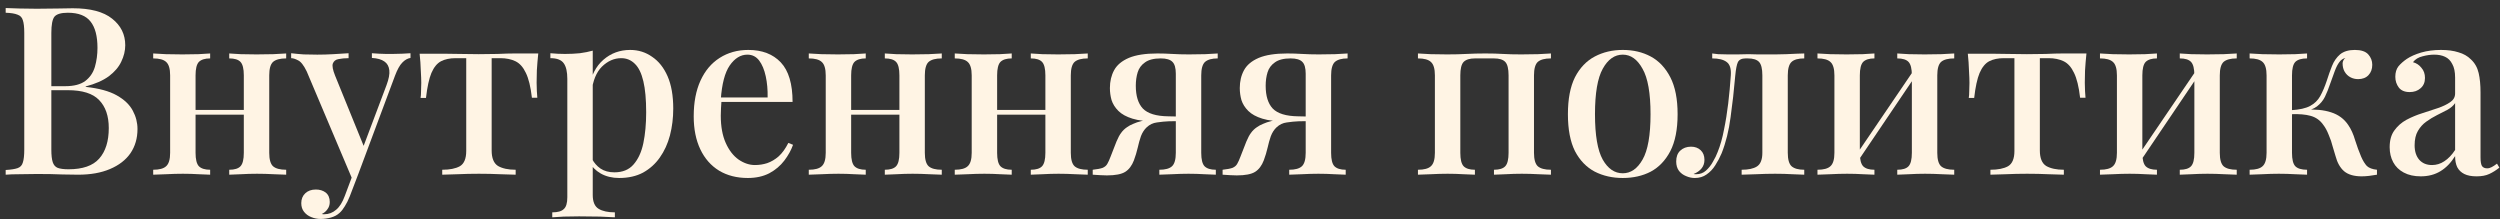 <?xml version="1.0" encoding="UTF-8"?> <svg xmlns="http://www.w3.org/2000/svg" width="308" height="27" viewBox="0 0 308 27" fill="none"><rect x="0" y="0" width="308" height="27" fill="#333333" stroke="none"/> <path d="M0.699 0.99C1.144 1.01 1.714 1.029 2.41 1.048C3.126 1.068 3.831 1.077 4.527 1.077C5.455 1.077 6.335 1.068 7.166 1.048C8.017 1.029 8.616 1.019 8.964 1.019C11.13 1.019 12.744 1.445 13.807 2.295C14.89 3.146 15.431 4.238 15.431 5.572C15.431 6.249 15.267 6.926 14.938 7.602C14.629 8.26 14.117 8.859 13.401 9.4C12.686 9.922 11.739 10.338 10.559 10.647V10.705C12.183 10.879 13.459 11.227 14.387 11.749C15.315 12.271 15.973 12.9 16.359 13.634C16.746 14.35 16.939 15.104 16.939 15.896C16.939 17.037 16.649 18.033 16.069 18.883C15.489 19.715 14.648 20.362 13.546 20.826C12.464 21.29 11.159 21.522 9.631 21.522C9.206 21.522 8.558 21.513 7.688 21.493C6.838 21.455 5.803 21.435 4.585 21.435C3.851 21.435 3.126 21.445 2.41 21.464C1.714 21.464 1.144 21.484 0.699 21.522V20.942C1.357 20.904 1.85 20.826 2.178 20.71C2.507 20.594 2.72 20.362 2.816 20.014C2.932 19.666 2.99 19.144 2.99 18.448V4.064C2.99 3.349 2.932 2.827 2.816 2.498C2.72 2.15 2.497 1.918 2.149 1.802C1.821 1.667 1.337 1.59 0.699 1.57V0.99ZM8.355 1.57C7.524 1.57 6.973 1.735 6.702 2.063C6.451 2.392 6.325 3.059 6.325 4.064V18.448C6.325 19.125 6.383 19.637 6.499 19.985C6.615 20.333 6.818 20.565 7.108 20.681C7.418 20.797 7.862 20.855 8.442 20.855C10.182 20.855 11.439 20.42 12.212 19.55C13.005 18.661 13.401 17.404 13.401 15.78C13.401 14.292 13.005 13.141 12.212 12.329C11.439 11.517 10.153 11.111 8.355 11.111H5.542C5.542 11.111 5.542 11.034 5.542 10.879C5.542 10.705 5.542 10.618 5.542 10.618H8.036C9.1 10.618 9.921 10.406 10.501 9.98C11.081 9.536 11.478 8.956 11.69 8.24C11.903 7.506 12.009 6.723 12.009 5.891C12.009 4.461 11.729 3.388 11.168 2.672C10.608 1.938 9.67 1.57 8.355 1.57Z" fill="#FFF4E4"></path> <path d="M35.258 6.587V7.196C34.504 7.196 33.962 7.341 33.634 7.631C33.324 7.921 33.17 8.472 33.17 9.284V18.825C33.17 19.637 33.324 20.188 33.634 20.478C33.962 20.768 34.504 20.913 35.258 20.913V21.522C34.929 21.503 34.417 21.484 33.721 21.464C33.025 21.426 32.338 21.406 31.662 21.406C31.004 21.406 30.347 21.426 29.69 21.464C29.052 21.484 28.568 21.503 28.24 21.522V20.913C28.897 20.913 29.361 20.768 29.632 20.478C29.902 20.188 30.038 19.637 30.038 18.825V9.284C30.038 8.472 29.902 7.921 29.632 7.631C29.361 7.341 28.897 7.196 28.24 7.196V6.587C28.568 6.607 29.042 6.636 29.661 6.674C30.299 6.694 30.946 6.703 31.604 6.703C32.28 6.703 32.967 6.694 33.663 6.674C34.378 6.636 34.91 6.607 35.258 6.587ZM25.891 6.587V7.196C25.253 7.196 24.789 7.341 24.499 7.631C24.228 7.921 24.093 8.472 24.093 9.284V18.825C24.093 19.637 24.228 20.188 24.499 20.478C24.789 20.768 25.253 20.913 25.891 20.913V21.522C25.581 21.503 25.108 21.484 24.47 21.464C23.851 21.426 23.203 21.406 22.527 21.406C21.869 21.406 21.183 21.426 20.468 21.464C19.752 21.484 19.221 21.503 18.873 21.522V20.913C19.627 20.913 20.158 20.768 20.468 20.478C20.796 20.188 20.961 19.637 20.961 18.825V9.284C20.961 8.472 20.796 7.921 20.468 7.631C20.158 7.341 19.627 7.196 18.873 7.196V6.587C19.221 6.607 19.743 6.636 20.439 6.674C21.135 6.694 21.811 6.703 22.469 6.703C23.145 6.703 23.803 6.694 24.441 6.674C25.098 6.636 25.581 6.607 25.891 6.587ZM31.082 13.547V14.127H22.904V13.547H31.082Z" fill="#FFF4E4"></path> <path d="M50.573 6.558V7.138C50.206 7.196 49.867 7.39 49.558 7.718C49.249 8.028 48.949 8.569 48.659 9.342L44.135 21.464L43.439 22.16L37.784 8.791C37.417 8.037 37.059 7.583 36.711 7.428C36.382 7.254 36.102 7.167 35.87 7.167V6.558C36.353 6.616 36.866 6.665 37.407 6.703C37.948 6.723 38.509 6.732 39.089 6.732C39.746 6.732 40.404 6.713 41.061 6.674C41.738 6.636 42.366 6.597 42.946 6.558V7.167C42.482 7.167 42.066 7.206 41.699 7.283C41.351 7.341 41.119 7.525 41.003 7.834C40.906 8.124 41.003 8.627 41.293 9.342L44.889 18.187L44.686 18.274L47.615 10.502C47.905 9.729 48.021 9.11 47.963 8.646C47.905 8.163 47.702 7.805 47.354 7.573C47.006 7.322 46.494 7.177 45.817 7.138V6.558C46.146 6.578 46.445 6.597 46.716 6.616C47.006 6.616 47.286 6.626 47.557 6.645C47.828 6.645 48.098 6.645 48.369 6.645C48.794 6.645 49.191 6.636 49.558 6.616C49.945 6.597 50.283 6.578 50.573 6.558ZM44.135 21.464L43.091 24.19C42.898 24.674 42.695 25.08 42.482 25.408C42.289 25.737 42.076 26.008 41.844 26.22C41.554 26.491 41.196 26.684 40.771 26.8C40.346 26.916 39.92 26.974 39.495 26.974C39.089 26.974 38.702 26.897 38.335 26.742C37.987 26.607 37.697 26.394 37.465 26.104C37.233 25.814 37.117 25.457 37.117 25.031C37.117 24.529 37.281 24.123 37.61 23.813C37.939 23.504 38.374 23.349 38.915 23.349C39.398 23.349 39.804 23.475 40.133 23.726C40.462 23.997 40.626 24.384 40.626 24.886C40.626 25.234 40.529 25.534 40.336 25.785C40.162 26.037 39.93 26.23 39.64 26.365C39.698 26.385 39.756 26.394 39.814 26.394C39.872 26.394 39.92 26.394 39.959 26.394C40.5 26.394 40.984 26.211 41.409 25.843C41.834 25.495 42.192 24.925 42.482 24.132L43.526 21.348L44.135 21.464Z" fill="#FFF4E4"></path> <path d="M66.314 6.587C66.237 7.322 66.179 8.018 66.14 8.675C66.121 9.333 66.111 9.835 66.111 10.183C66.111 10.551 66.121 10.899 66.14 11.227C66.159 11.556 66.179 11.827 66.198 12.039H65.531C65.376 10.686 65.125 9.661 64.777 8.965C64.448 8.269 64.023 7.796 63.501 7.544C62.979 7.293 62.36 7.167 61.645 7.167H60.572V18.535C60.572 19.483 60.833 20.121 61.355 20.449C61.896 20.759 62.621 20.913 63.53 20.913V21.522C63.066 21.503 62.428 21.484 61.616 21.464C60.804 21.426 59.934 21.406 59.006 21.406C58.097 21.406 57.227 21.426 56.396 21.464C55.584 21.484 54.946 21.503 54.482 21.522V20.913C55.41 20.913 56.135 20.768 56.657 20.478C57.179 20.169 57.44 19.541 57.44 18.593V7.167H56.135C55.42 7.167 54.82 7.293 54.337 7.544C53.854 7.796 53.457 8.279 53.148 8.994C52.858 9.69 52.636 10.715 52.481 12.068H51.814C51.853 11.856 51.872 11.585 51.872 11.256C51.891 10.928 51.901 10.58 51.901 10.212C51.901 9.864 51.882 9.362 51.843 8.704C51.824 8.028 51.775 7.332 51.698 6.616H54.569C55.188 6.616 55.884 6.626 56.657 6.645C57.43 6.665 58.204 6.674 58.977 6.674C59.75 6.674 60.524 6.665 61.297 6.645C62.09 6.607 62.795 6.587 63.414 6.587H66.314Z" fill="#FFF4E4"></path> <path d="M73.026 6.239V24.016C73.026 24.867 73.268 25.437 73.751 25.727C74.234 26.017 74.901 26.162 75.752 26.162V26.771C75.308 26.752 74.689 26.723 73.896 26.684C73.103 26.665 72.253 26.655 71.344 26.655C70.706 26.655 70.078 26.665 69.459 26.684C68.841 26.723 68.367 26.752 68.038 26.771V26.162C68.715 26.162 69.189 26.027 69.459 25.756C69.749 25.505 69.894 25.022 69.894 24.306V9.719C69.894 8.849 69.749 8.211 69.459 7.805C69.169 7.38 68.618 7.167 67.806 7.167V6.558C68.425 6.616 69.024 6.645 69.604 6.645C70.242 6.645 70.851 6.616 71.431 6.558C72.011 6.481 72.543 6.375 73.026 6.239ZM77.637 6.152C78.642 6.152 79.541 6.433 80.334 6.993C81.146 7.535 81.784 8.337 82.248 9.4C82.712 10.464 82.944 11.788 82.944 13.373C82.944 14.533 82.809 15.635 82.538 16.679C82.267 17.704 81.852 18.613 81.291 19.405C80.75 20.179 80.064 20.797 79.232 21.261C78.401 21.706 77.415 21.928 76.274 21.928C75.424 21.928 74.669 21.745 74.012 21.377C73.374 21.01 72.92 20.546 72.649 19.985L72.939 19.579C73.191 20.063 73.538 20.459 73.983 20.768C74.447 21.078 75.017 21.232 75.694 21.232C76.7 21.232 77.483 20.913 78.043 20.275C78.623 19.618 79.029 18.738 79.261 17.636C79.493 16.515 79.609 15.249 79.609 13.837C79.609 12.252 79.493 10.976 79.261 10.009C79.029 9.023 78.681 8.308 78.217 7.863C77.753 7.399 77.192 7.167 76.535 7.167C75.665 7.167 74.873 7.515 74.157 8.211C73.461 8.907 73.036 9.951 72.881 11.343L72.591 10.734C72.843 9.284 73.422 8.163 74.331 7.37C75.259 6.558 76.361 6.152 77.637 6.152Z" fill="#FFF4E4"></path> <path d="M92.193 6.152C93.894 6.152 95.228 6.665 96.195 7.689C97.161 8.714 97.645 10.338 97.645 12.561H87.64L87.582 12.01H94.571C94.59 11.063 94.513 10.193 94.339 9.4C94.165 8.588 93.894 7.941 93.527 7.457C93.159 6.974 92.676 6.732 92.077 6.732C91.245 6.732 90.52 7.177 89.902 8.066C89.302 8.936 88.935 10.338 88.8 12.271L88.887 12.416C88.867 12.687 88.848 12.987 88.829 13.315C88.809 13.625 88.8 13.934 88.8 14.243C88.8 15.577 89.003 16.699 89.409 17.607C89.815 18.516 90.346 19.202 91.004 19.666C91.661 20.111 92.328 20.333 93.005 20.333C93.527 20.333 94.029 20.256 94.513 20.101C95.015 19.927 95.489 19.647 95.934 19.26C96.378 18.854 96.775 18.303 97.123 17.607L97.703 17.839C97.471 18.497 97.113 19.144 96.63 19.782C96.146 20.42 95.528 20.942 94.774 21.348C94.02 21.735 93.14 21.928 92.135 21.928C90.781 21.928 89.602 21.629 88.597 21.029C87.591 20.411 86.818 19.531 86.277 18.39C85.735 17.25 85.465 15.896 85.465 14.33C85.465 12.61 85.745 11.14 86.306 9.922C86.866 8.704 87.649 7.776 88.655 7.138C89.679 6.481 90.859 6.152 92.193 6.152Z" fill="#FFF4E4"></path> <path d="M116.027 6.587V7.196C115.273 7.196 114.732 7.341 114.403 7.631C114.094 7.921 113.939 8.472 113.939 9.284V18.825C113.939 19.637 114.094 20.188 114.403 20.478C114.732 20.768 115.273 20.913 116.027 20.913V21.522C115.699 21.503 115.186 21.484 114.49 21.464C113.794 21.426 113.108 21.406 112.431 21.406C111.774 21.406 111.117 21.426 110.459 21.464C109.821 21.484 109.338 21.503 109.009 21.522V20.913C109.667 20.913 110.131 20.768 110.401 20.478C110.672 20.188 110.807 19.637 110.807 18.825V9.284C110.807 8.472 110.672 7.921 110.401 7.631C110.131 7.341 109.667 7.196 109.009 7.196V6.587C109.338 6.607 109.812 6.636 110.43 6.674C111.068 6.694 111.716 6.703 112.373 6.703C113.05 6.703 113.736 6.694 114.432 6.674C115.148 6.636 115.679 6.607 116.027 6.587ZM106.66 6.587V7.196C106.022 7.196 105.558 7.341 105.268 7.631C104.998 7.921 104.862 8.472 104.862 9.284V18.825C104.862 19.637 104.998 20.188 105.268 20.478C105.558 20.768 106.022 20.913 106.66 20.913V21.522C106.351 21.503 105.877 21.484 105.239 21.464C104.621 21.426 103.973 21.406 103.296 21.406C102.639 21.406 101.953 21.426 101.237 21.464C100.522 21.484 99.99 21.503 99.642 21.522V20.913C100.396 20.913 100.928 20.768 101.237 20.478C101.566 20.188 101.73 19.637 101.73 18.825V9.284C101.73 8.472 101.566 7.921 101.237 7.631C100.928 7.341 100.396 7.196 99.642 7.196V6.587C99.99 6.607 100.512 6.636 101.208 6.674C101.904 6.694 102.581 6.703 103.238 6.703C103.915 6.703 104.572 6.694 105.21 6.674C105.868 6.636 106.351 6.607 106.66 6.587ZM111.851 13.547V14.127H103.673V13.547H111.851Z" fill="#FFF4E4"></path> <path d="M134.011 6.587V7.196C133.257 7.196 132.715 7.341 132.387 7.631C132.077 7.921 131.923 8.472 131.923 9.284V18.825C131.923 19.637 132.077 20.188 132.387 20.478C132.715 20.768 133.257 20.913 134.011 20.913V21.522C133.682 21.503 133.17 21.484 132.474 21.464C131.778 21.426 131.091 21.406 130.415 21.406C129.757 21.406 129.1 21.426 128.443 21.464C127.805 21.484 127.321 21.503 126.993 21.522V20.913C127.65 20.913 128.114 20.768 128.385 20.478C128.655 20.188 128.791 19.637 128.791 18.825V9.284C128.791 8.472 128.655 7.921 128.385 7.631C128.114 7.341 127.65 7.196 126.993 7.196V6.587C127.321 6.607 127.795 6.636 128.414 6.674C129.052 6.694 129.699 6.703 130.357 6.703C131.033 6.703 131.72 6.694 132.416 6.674C133.131 6.636 133.663 6.607 134.011 6.587ZM124.644 6.587V7.196C124.006 7.196 123.542 7.341 123.252 7.631C122.981 7.921 122.846 8.472 122.846 9.284V18.825C122.846 19.637 122.981 20.188 123.252 20.478C123.542 20.768 124.006 20.913 124.644 20.913V21.522C124.334 21.503 123.861 21.484 123.223 21.464C122.604 21.426 121.956 21.406 121.28 21.406C120.622 21.406 119.936 21.426 119.221 21.464C118.505 21.484 117.974 21.503 117.626 21.522V20.913C118.38 20.913 118.911 20.768 119.221 20.478C119.549 20.188 119.714 19.637 119.714 18.825V9.284C119.714 8.472 119.549 7.921 119.221 7.631C118.911 7.341 118.38 7.196 117.626 7.196V6.587C117.974 6.607 118.496 6.636 119.192 6.674C119.888 6.694 120.564 6.703 121.222 6.703C121.898 6.703 122.556 6.694 123.194 6.674C123.851 6.636 124.334 6.607 124.644 6.587ZM129.835 13.547V14.127H121.657V13.547H129.835Z" fill="#FFF4E4"></path> <path d="M150.022 6.587V7.196C149.307 7.196 148.785 7.341 148.456 7.631C148.147 7.921 147.992 8.472 147.992 9.284V18.825C147.992 19.637 148.127 20.188 148.398 20.478C148.688 20.768 149.152 20.913 149.79 20.913V21.522C149.481 21.503 149.007 21.484 148.369 21.464C147.75 21.426 147.103 21.406 146.426 21.406C145.769 21.406 145.092 21.426 144.396 21.464C143.7 21.484 143.178 21.503 142.83 21.522V20.913C143.565 20.913 144.087 20.768 144.396 20.478C144.705 20.188 144.86 19.637 144.86 18.825V9.081C144.86 8.385 144.725 7.902 144.454 7.631C144.183 7.341 143.7 7.196 143.004 7.196C142.153 7.196 141.506 7.361 141.061 7.689C140.616 7.999 140.317 8.405 140.162 8.907C140.007 9.41 139.93 9.961 139.93 10.56C139.93 11.817 140.22 12.755 140.8 13.373C141.399 13.992 142.443 14.311 143.932 14.33C144.377 14.35 144.821 14.359 145.266 14.359C145.73 14.359 146.175 14.359 146.6 14.359L146.658 14.91C145.711 14.91 144.879 14.92 144.164 14.939C143.468 14.959 142.907 14.968 142.482 14.968C141.264 14.968 140.278 14.852 139.524 14.62C138.77 14.388 138.19 14.069 137.784 13.663C137.378 13.257 137.098 12.813 136.943 12.329C136.808 11.846 136.74 11.353 136.74 10.85C136.74 10.019 136.914 9.284 137.262 8.646C137.61 8.008 138.209 7.506 139.06 7.138C139.93 6.771 141.109 6.587 142.598 6.587C143.178 6.587 143.787 6.607 144.425 6.645C145.082 6.684 145.769 6.703 146.484 6.703C147.141 6.703 147.808 6.694 148.485 6.674C149.181 6.636 149.693 6.607 150.022 6.587ZM144.048 14.649V14.939C143.545 14.959 143.043 15.007 142.54 15.084C142.057 15.142 141.631 15.345 141.264 15.693C140.974 15.964 140.742 16.322 140.568 16.766C140.413 17.211 140.278 17.694 140.162 18.216C140.046 18.719 139.891 19.231 139.698 19.753C139.447 20.411 139.089 20.884 138.625 21.174C138.161 21.464 137.407 21.609 136.363 21.609C136.112 21.609 135.841 21.6 135.551 21.58C135.261 21.561 134.952 21.542 134.623 21.522V20.913C135.164 20.855 135.57 20.778 135.841 20.681C136.112 20.565 136.305 20.401 136.421 20.188C136.556 19.956 136.692 19.657 136.827 19.289C137.136 18.497 137.378 17.878 137.552 17.433C137.745 16.969 137.939 16.612 138.132 16.36C138.325 16.09 138.567 15.858 138.857 15.664C139.07 15.51 139.321 15.374 139.611 15.258C139.901 15.123 140.249 15.007 140.655 14.91C141.061 14.814 141.544 14.746 142.105 14.707C142.666 14.649 143.313 14.63 144.048 14.649Z" fill="#FFF4E4"></path> <path d="M166.023 6.587V7.196C165.308 7.196 164.786 7.341 164.457 7.631C164.148 7.921 163.993 8.472 163.993 9.284V18.825C163.993 19.637 164.128 20.188 164.399 20.478C164.689 20.768 165.153 20.913 165.791 20.913V21.522C165.482 21.503 165.008 21.484 164.37 21.464C163.751 21.426 163.104 21.406 162.427 21.406C161.77 21.406 161.093 21.426 160.397 21.464C159.701 21.484 159.179 21.503 158.831 21.522V20.913C159.566 20.913 160.088 20.768 160.397 20.478C160.706 20.188 160.861 19.637 160.861 18.825V9.081C160.861 8.385 160.726 7.902 160.455 7.631C160.184 7.341 159.701 7.196 159.005 7.196C158.154 7.196 157.507 7.361 157.062 7.689C156.617 7.999 156.318 8.405 156.163 8.907C156.008 9.41 155.931 9.961 155.931 10.56C155.931 11.817 156.221 12.755 156.801 13.373C157.4 13.992 158.444 14.311 159.933 14.33C160.378 14.35 160.822 14.359 161.267 14.359C161.731 14.359 162.176 14.359 162.601 14.359L162.659 14.91C161.712 14.91 160.88 14.92 160.165 14.939C159.469 14.959 158.908 14.968 158.483 14.968C157.265 14.968 156.279 14.852 155.525 14.62C154.771 14.388 154.191 14.069 153.785 13.663C153.379 13.257 153.099 12.813 152.944 12.329C152.809 11.846 152.741 11.353 152.741 10.85C152.741 10.019 152.915 9.284 153.263 8.646C153.611 8.008 154.21 7.506 155.061 7.138C155.931 6.771 157.11 6.587 158.599 6.587C159.179 6.587 159.788 6.607 160.426 6.645C161.083 6.684 161.77 6.703 162.485 6.703C163.142 6.703 163.809 6.694 164.486 6.674C165.182 6.636 165.694 6.607 166.023 6.587ZM160.049 14.649V14.939C159.546 14.959 159.044 15.007 158.541 15.084C158.058 15.142 157.632 15.345 157.265 15.693C156.975 15.964 156.743 16.322 156.569 16.766C156.414 17.211 156.279 17.694 156.163 18.216C156.047 18.719 155.892 19.231 155.699 19.753C155.448 20.411 155.09 20.884 154.626 21.174C154.162 21.464 153.408 21.609 152.364 21.609C152.113 21.609 151.842 21.6 151.552 21.58C151.262 21.561 150.953 21.542 150.624 21.522V20.913C151.165 20.855 151.571 20.778 151.842 20.681C152.113 20.565 152.306 20.401 152.422 20.188C152.557 19.956 152.693 19.657 152.828 19.289C153.137 18.497 153.379 17.878 153.553 17.433C153.746 16.969 153.94 16.612 154.133 16.36C154.326 16.09 154.568 15.858 154.858 15.664C155.071 15.51 155.322 15.374 155.612 15.258C155.902 15.123 156.25 15.007 156.656 14.91C157.062 14.814 157.545 14.746 158.106 14.707C158.667 14.649 159.314 14.63 160.049 14.649Z" fill="#FFF4E4"></path> <path d="M191.076 6.587V7.196C190.322 7.196 189.781 7.341 189.452 7.631C189.143 7.921 188.988 8.472 188.988 9.284V18.825C188.988 19.637 189.143 20.188 189.452 20.478C189.781 20.768 190.322 20.913 191.076 20.913V21.522C190.747 21.503 190.235 21.484 189.539 21.464C188.843 21.426 188.157 21.406 187.48 21.406C186.823 21.406 186.165 21.426 185.508 21.464C184.87 21.484 184.387 21.503 184.058 21.522V20.913C184.715 20.913 185.179 20.768 185.45 20.478C185.721 20.188 185.856 19.637 185.856 18.825V9.284C185.856 8.472 185.721 7.921 185.45 7.631C185.179 7.341 184.715 7.196 184.058 7.196H181.709C181.071 7.196 180.607 7.341 180.317 7.631C180.046 7.921 179.911 8.472 179.911 9.284V18.825C179.911 19.637 180.046 20.188 180.317 20.478C180.607 20.768 181.071 20.913 181.709 20.913V21.522C181.4 21.503 180.926 21.484 180.288 21.464C179.669 21.426 179.022 21.406 178.345 21.406C177.688 21.406 177.001 21.426 176.286 21.464C175.571 21.484 175.039 21.503 174.691 21.522V20.913C175.445 20.913 175.977 20.768 176.286 20.478C176.615 20.188 176.779 19.637 176.779 18.825V9.284C176.779 8.472 176.615 7.921 176.286 7.631C175.977 7.341 175.445 7.196 174.691 7.196V6.587C175.039 6.607 175.561 6.636 176.257 6.674C176.953 6.694 177.63 6.703 178.287 6.703C179.157 6.703 179.95 6.684 180.665 6.645C181.4 6.607 182.173 6.587 182.985 6.587C183.816 6.587 184.541 6.607 185.16 6.645C185.798 6.684 186.552 6.703 187.422 6.703C188.099 6.703 188.785 6.694 189.481 6.674C190.196 6.636 190.728 6.607 191.076 6.587Z" fill="#FFF4E4"></path> <path d="M199.924 6.152C201.22 6.152 202.37 6.423 203.375 6.964C204.381 7.506 205.183 8.356 205.782 9.516C206.382 10.676 206.681 12.194 206.681 14.069C206.681 15.945 206.382 17.462 205.782 18.622C205.183 19.763 204.381 20.604 203.375 21.145C202.37 21.667 201.22 21.928 199.924 21.928C198.648 21.928 197.498 21.667 196.473 21.145C195.449 20.604 194.637 19.763 194.037 18.622C193.457 17.462 193.167 15.945 193.167 14.069C193.167 12.194 193.457 10.676 194.037 9.516C194.637 8.356 195.449 7.506 196.473 6.964C197.498 6.423 198.648 6.152 199.924 6.152ZM199.924 6.732C198.919 6.732 198.097 7.312 197.459 8.472C196.821 9.613 196.502 11.479 196.502 14.069C196.502 16.66 196.821 18.526 197.459 19.666C198.097 20.788 198.919 21.348 199.924 21.348C200.91 21.348 201.722 20.788 202.36 19.666C203.018 18.526 203.346 16.66 203.346 14.069C203.346 11.479 203.018 9.613 202.36 8.472C201.722 7.312 200.91 6.732 199.924 6.732Z" fill="#FFF4E4"></path> <path d="M222.284 6.587V7.196C221.549 7.196 221.027 7.341 220.718 7.631C220.409 7.921 220.254 8.472 220.254 9.284V18.825C220.254 19.637 220.409 20.188 220.718 20.478C221.047 20.768 221.569 20.913 222.284 20.913V21.522C221.955 21.503 221.462 21.484 220.805 21.464C220.167 21.426 219.461 21.406 218.688 21.406C217.934 21.406 217.161 21.426 216.368 21.464C215.595 21.484 214.995 21.503 214.57 21.522V20.913C215.401 20.913 216.03 20.778 216.455 20.507C216.9 20.217 217.122 19.657 217.122 18.825V9.284C217.122 8.472 216.987 7.921 216.716 7.631C216.445 7.341 215.981 7.196 215.324 7.196H215.063C214.58 7.196 214.261 7.351 214.106 7.66C213.971 7.95 213.864 8.492 213.787 9.284C213.632 11.082 213.439 12.803 213.207 14.446C212.994 16.09 212.627 17.569 212.105 18.883C211.892 19.386 211.631 19.879 211.322 20.362C211.032 20.826 210.674 21.203 210.249 21.493C209.843 21.783 209.36 21.928 208.799 21.928C208.432 21.928 208.074 21.851 207.726 21.696C207.378 21.561 207.088 21.348 206.856 21.058C206.624 20.749 206.508 20.362 206.508 19.898C206.508 19.318 206.672 18.874 207.001 18.564C207.349 18.236 207.794 18.071 208.335 18.071C208.818 18.071 209.215 18.216 209.524 18.506C209.833 18.796 209.988 19.193 209.988 19.695C209.988 20.101 209.872 20.449 209.64 20.739C209.408 21.029 209.079 21.261 208.654 21.435C208.693 21.455 208.741 21.464 208.799 21.464C208.876 21.464 208.934 21.464 208.973 21.464C209.437 21.464 209.833 21.319 210.162 21.029C210.51 20.72 210.8 20.353 211.032 19.927C211.283 19.502 211.477 19.106 211.612 18.738C211.941 17.926 212.202 17.008 212.395 15.983C212.608 14.959 212.782 13.876 212.917 12.735C213.052 11.595 213.159 10.444 213.236 9.284C213.294 8.472 213.12 7.921 212.714 7.631C212.327 7.341 211.738 7.196 210.945 7.196V6.587C211.1 6.607 211.341 6.636 211.67 6.674C212.018 6.694 212.424 6.703 212.888 6.703C213.275 6.703 213.671 6.703 214.077 6.703C214.483 6.684 214.928 6.674 215.411 6.674C215.836 6.674 216.213 6.684 216.542 6.703C216.89 6.703 217.238 6.703 217.586 6.703C217.953 6.703 218.35 6.703 218.775 6.703C219.2 6.703 219.635 6.694 220.08 6.674C220.544 6.655 220.969 6.636 221.356 6.616C221.762 6.597 222.071 6.587 222.284 6.587Z" fill="#FFF4E4"></path> <path d="M240.761 6.587V7.196C240.007 7.196 239.465 7.341 239.137 7.631C238.827 7.921 238.673 8.472 238.673 9.284V18.825C238.673 19.637 238.827 20.188 239.137 20.478C239.465 20.768 240.007 20.913 240.761 20.913V21.522C240.432 21.503 239.92 21.484 239.224 21.464C238.528 21.426 237.841 21.406 237.165 21.406C236.507 21.406 235.85 21.426 235.193 21.464C234.555 21.484 234.071 21.503 233.743 21.522V20.913C234.4 20.913 234.864 20.768 235.135 20.478C235.405 20.188 235.541 19.637 235.541 18.825V9.284C235.541 8.472 235.405 7.921 235.135 7.631C234.864 7.341 234.4 7.196 233.743 7.196V6.587C234.071 6.607 234.545 6.636 235.164 6.674C235.802 6.694 236.449 6.703 237.107 6.703C237.783 6.703 238.47 6.694 239.166 6.674C239.881 6.636 240.413 6.607 240.761 6.587ZM230.93 6.587V7.196C230.292 7.196 229.828 7.341 229.538 7.631C229.267 7.921 229.132 8.472 229.132 9.284V18.825C229.132 19.637 229.267 20.188 229.538 20.478C229.828 20.768 230.292 20.913 230.93 20.913V21.522C230.62 21.503 230.147 21.484 229.509 21.464C228.89 21.426 228.242 21.406 227.566 21.406C226.908 21.406 226.222 21.426 225.507 21.464C224.791 21.484 224.26 21.503 223.912 21.522V20.913C224.666 20.913 225.197 20.768 225.507 20.478C225.835 20.188 226 19.637 226 18.825V9.284C226 8.472 225.835 7.921 225.507 7.631C225.197 7.341 224.666 7.196 223.912 7.196V6.587C224.26 6.607 224.782 6.636 225.478 6.674C226.174 6.694 226.85 6.703 227.508 6.703C228.184 6.703 228.842 6.694 229.48 6.674C230.137 6.636 230.62 6.607 230.93 6.587ZM235.86 8.53L236.324 8.849L228.726 20.101L228.233 19.753L235.86 8.53Z" fill="#FFF4E4"></path> <path d="M257.051 6.587C256.974 7.322 256.916 8.018 256.877 8.675C256.858 9.333 256.848 9.835 256.848 10.183C256.848 10.551 256.858 10.899 256.877 11.227C256.897 11.556 256.916 11.827 256.935 12.039H256.268C256.114 10.686 255.862 9.661 255.514 8.965C255.186 8.269 254.76 7.796 254.238 7.544C253.716 7.293 253.098 7.167 252.382 7.167H251.309V18.535C251.309 19.483 251.57 20.121 252.092 20.449C252.634 20.759 253.359 20.913 254.267 20.913V21.522C253.803 21.503 253.165 21.484 252.353 21.464C251.541 21.426 250.671 21.406 249.743 21.406C248.835 21.406 247.965 21.426 247.133 21.464C246.321 21.484 245.683 21.503 245.219 21.522V20.913C246.147 20.913 246.872 20.768 247.394 20.478C247.916 20.169 248.177 19.541 248.177 18.593V7.167H246.872C246.157 7.167 245.558 7.293 245.074 7.544C244.591 7.796 244.195 8.279 243.885 8.994C243.595 9.69 243.373 10.715 243.218 12.068H242.551C242.59 11.856 242.609 11.585 242.609 11.256C242.629 10.928 242.638 10.58 242.638 10.212C242.638 9.864 242.619 9.362 242.58 8.704C242.561 8.028 242.513 7.332 242.435 6.616H245.306C245.925 6.616 246.621 6.626 247.394 6.645C248.168 6.665 248.941 6.674 249.714 6.674C250.488 6.674 251.261 6.665 252.034 6.645C252.827 6.607 253.533 6.587 254.151 6.587H257.051Z" fill="#FFF4E4"></path> <path d="M275.566 6.587V7.196C274.812 7.196 274.271 7.341 273.942 7.631C273.633 7.921 273.478 8.472 273.478 9.284V18.825C273.478 19.637 273.633 20.188 273.942 20.478C274.271 20.768 274.812 20.913 275.566 20.913V21.522C275.238 21.503 274.725 21.484 274.029 21.464C273.333 21.426 272.647 21.406 271.97 21.406C271.313 21.406 270.656 21.426 269.998 21.464C269.36 21.484 268.877 21.503 268.548 21.522V20.913C269.206 20.913 269.67 20.768 269.94 20.478C270.211 20.188 270.346 19.637 270.346 18.825V9.284C270.346 8.472 270.211 7.921 269.94 7.631C269.67 7.341 269.206 7.196 268.548 7.196V6.587C268.877 6.607 269.351 6.636 269.969 6.674C270.607 6.694 271.255 6.703 271.912 6.703C272.589 6.703 273.275 6.694 273.971 6.674C274.687 6.636 275.218 6.607 275.566 6.587ZM265.735 6.587V7.196C265.097 7.196 264.633 7.341 264.343 7.631C264.073 7.921 263.937 8.472 263.937 9.284V18.825C263.937 19.637 264.073 20.188 264.343 20.478C264.633 20.768 265.097 20.913 265.735 20.913V21.522C265.426 21.503 264.952 21.484 264.314 21.464C263.696 21.426 263.048 21.406 262.371 21.406C261.714 21.406 261.028 21.426 260.312 21.464C259.597 21.484 259.065 21.503 258.717 21.522V20.913C259.471 20.913 260.003 20.768 260.312 20.478C260.641 20.188 260.805 19.637 260.805 18.825V9.284C260.805 8.472 260.641 7.921 260.312 7.631C260.003 7.341 259.471 7.196 258.717 7.196V6.587C259.065 6.607 259.587 6.636 260.283 6.674C260.979 6.694 261.656 6.703 262.313 6.703C262.99 6.703 263.647 6.694 264.285 6.674C264.943 6.636 265.426 6.607 265.735 6.587ZM270.665 8.53L271.129 8.849L263.531 20.101L263.038 19.753L270.665 8.53Z" fill="#FFF4E4"></path> <path d="M290.117 6.152C290.89 6.152 291.441 6.336 291.77 6.703C292.099 7.071 292.263 7.496 292.263 7.979C292.263 8.501 292.108 8.927 291.799 9.255C291.49 9.584 291.064 9.748 290.523 9.748C290.175 9.748 289.856 9.671 289.566 9.516C289.276 9.362 289.044 9.139 288.87 8.849C288.696 8.559 288.609 8.211 288.609 7.805C288.609 7.689 288.638 7.573 288.696 7.457C288.754 7.322 288.841 7.216 288.957 7.138C288.648 7.216 288.396 7.39 288.203 7.66C288.01 7.912 287.826 8.269 287.652 8.733C287.478 9.178 287.275 9.739 287.043 10.415C286.869 10.937 286.666 11.44 286.434 11.923C286.202 12.387 285.873 12.784 285.448 13.112C285.042 13.422 284.472 13.625 283.737 13.721L283.94 13.518C285.216 13.441 286.299 13.547 287.188 13.837C288.097 14.127 288.802 14.649 289.305 15.403C289.653 15.906 289.933 16.525 290.146 17.259C290.378 17.994 290.629 18.68 290.9 19.318C291.113 19.802 291.345 20.179 291.596 20.449C291.867 20.701 292.282 20.855 292.843 20.913V21.522C292.534 21.58 292.215 21.629 291.886 21.667C291.557 21.706 291.248 21.725 290.958 21.725C290.011 21.725 289.286 21.513 288.783 21.087C288.3 20.662 287.952 20.043 287.739 19.231C287.642 18.922 287.526 18.535 287.391 18.071C287.275 17.588 287.111 17.105 286.898 16.621C286.705 16.119 286.473 15.693 286.202 15.345C285.815 14.804 285.303 14.446 284.665 14.272C284.046 14.098 283.244 14.031 282.258 14.069V13.576C283.283 13.518 284.066 13.344 284.607 13.054C285.148 12.764 285.564 12.358 285.854 11.836C286.144 11.314 286.415 10.676 286.666 9.922C286.859 9.304 287.072 8.704 287.304 8.124C287.536 7.544 287.865 7.071 288.29 6.703C288.735 6.336 289.344 6.152 290.117 6.152ZM284.23 6.587V7.196C283.553 7.196 283.07 7.341 282.78 7.631C282.509 7.921 282.374 8.472 282.374 9.284V18.825C282.374 19.637 282.509 20.188 282.78 20.478C283.07 20.768 283.553 20.913 284.23 20.913V21.522C283.901 21.503 283.408 21.484 282.751 21.464C282.094 21.426 281.427 21.406 280.75 21.406C280.093 21.406 279.416 21.426 278.72 21.464C278.024 21.484 277.502 21.503 277.154 21.522V20.913C277.908 20.913 278.44 20.768 278.749 20.478C279.078 20.188 279.242 19.637 279.242 18.825V9.284C279.242 8.472 279.078 7.921 278.749 7.631C278.44 7.341 277.908 7.196 277.154 7.196V6.587C277.502 6.607 278.024 6.636 278.72 6.674C279.435 6.694 280.131 6.703 280.808 6.703C281.465 6.703 282.123 6.694 282.78 6.674C283.437 6.636 283.921 6.607 284.23 6.587Z" fill="#FFF4E4"></path> <path d="M298.235 21.725C297.423 21.725 296.727 21.571 296.147 21.261C295.567 20.952 295.132 20.527 294.842 19.985C294.552 19.444 294.407 18.825 294.407 18.129C294.407 17.279 294.6 16.592 294.987 16.07C295.374 15.529 295.867 15.094 296.466 14.765C297.085 14.437 297.732 14.166 298.409 13.953C299.105 13.721 299.753 13.509 300.352 13.315C300.971 13.103 301.473 12.861 301.86 12.59C302.266 12.32 302.469 11.962 302.469 11.517V9.545C302.469 8.849 302.353 8.298 302.121 7.892C301.908 7.467 301.609 7.167 301.222 6.993C300.855 6.819 300.41 6.732 299.888 6.732C299.443 6.732 298.97 6.8 298.467 6.935C297.964 7.051 297.568 7.293 297.278 7.66C297.703 7.776 298.051 8.008 298.322 8.356C298.612 8.685 298.757 9.101 298.757 9.603C298.757 10.145 298.573 10.57 298.206 10.879C297.858 11.189 297.413 11.343 296.872 11.343C296.273 11.343 295.828 11.16 295.538 10.792C295.248 10.406 295.103 9.961 295.103 9.458C295.103 8.936 295.229 8.511 295.48 8.182C295.751 7.854 296.099 7.544 296.524 7.254C296.988 6.945 297.578 6.684 298.293 6.471C299.028 6.259 299.84 6.152 300.729 6.152C301.56 6.152 302.276 6.249 302.875 6.442C303.494 6.616 304.006 6.906 304.412 7.312C304.895 7.757 305.214 8.318 305.369 8.994C305.524 9.652 305.601 10.454 305.601 11.401V19.405C305.601 19.889 305.659 20.237 305.775 20.449C305.91 20.643 306.123 20.739 306.413 20.739C306.606 20.739 306.79 20.691 306.964 20.594C307.157 20.498 307.38 20.353 307.631 20.159L307.921 20.652C307.515 20.981 307.099 21.242 306.674 21.435C306.268 21.629 305.746 21.725 305.108 21.725C304.489 21.725 303.987 21.629 303.6 21.435C303.213 21.242 302.923 20.962 302.73 20.594C302.556 20.227 302.469 19.773 302.469 19.231C301.966 20.043 301.367 20.662 300.671 21.087C299.975 21.513 299.163 21.725 298.235 21.725ZM299.627 20.333C300.168 20.333 300.671 20.179 301.135 19.869C301.618 19.56 302.063 19.096 302.469 18.477V12.706C302.256 13.016 301.947 13.286 301.541 13.518C301.135 13.731 300.7 13.953 300.236 14.185C299.772 14.417 299.327 14.688 298.902 14.997C298.496 15.287 298.158 15.664 297.887 16.128C297.616 16.592 297.481 17.182 297.481 17.897C297.481 18.651 297.674 19.251 298.061 19.695C298.448 20.121 298.97 20.333 299.627 20.333Z" fill="#FFF4E4"></path> </svg> 